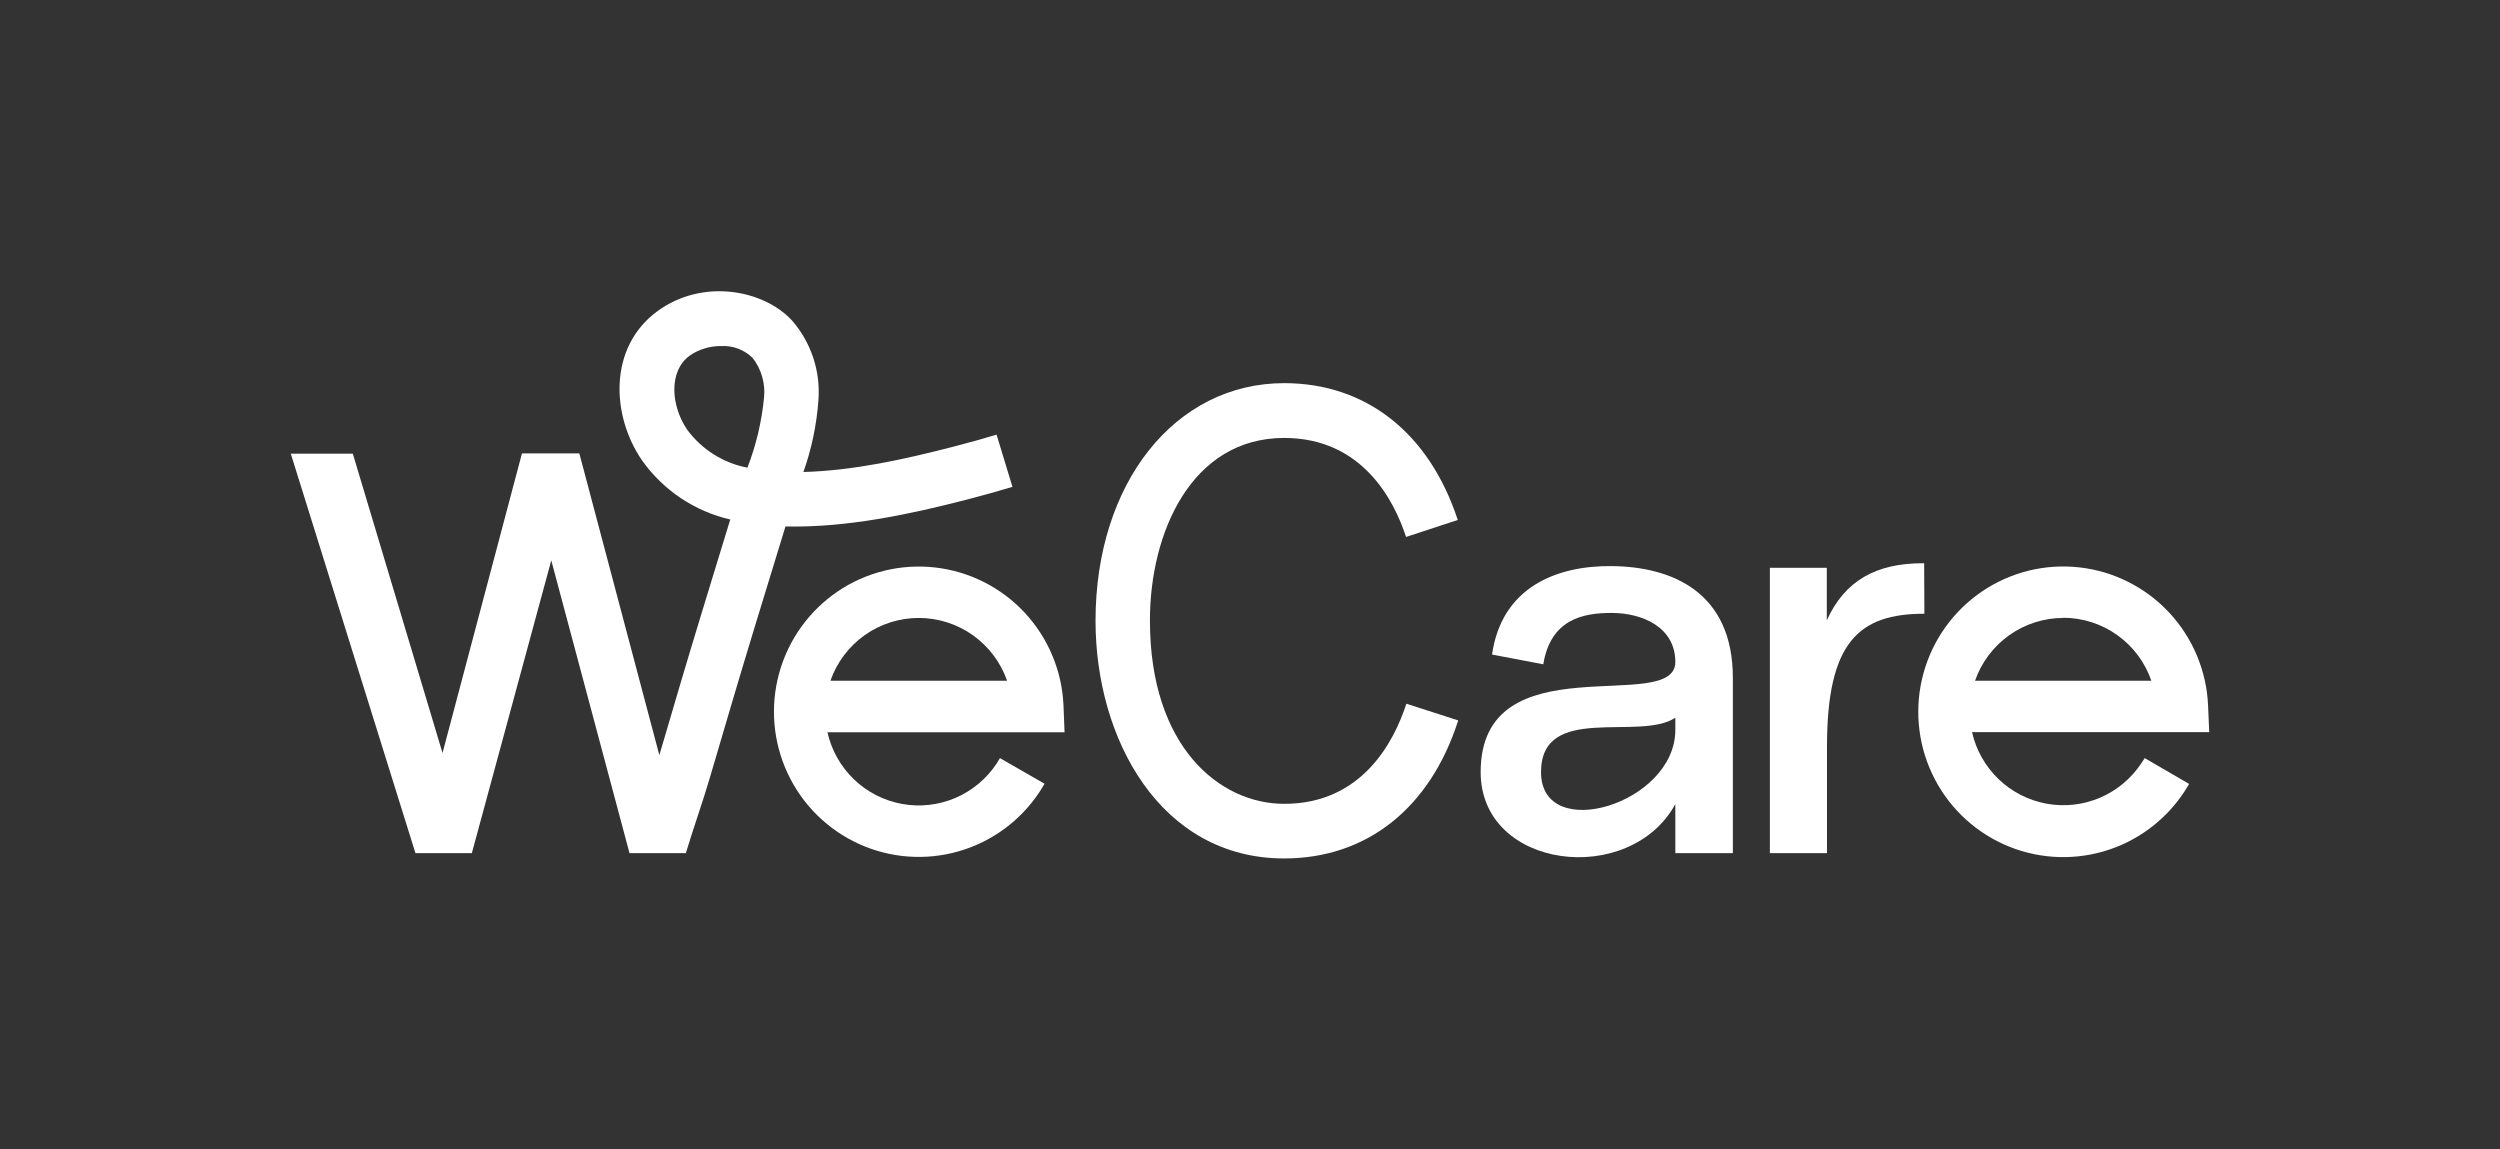 <svg width="174" height="80" viewBox="0 0 174 80" fill="none" xmlns="http://www.w3.org/2000/svg">
<rect x="0" y="0" width="174" height="80" fill="#333333" stroke="none"/>
<path d="M112.167 39.4C108.324 39.363 104.519 40.873 103.846 45.556L107.412 46.235C107.928 43.094 110.176 42.66 112.167 42.66C114.309 42.66 116.603 43.653 116.603 46.073C116.603 49.809 103.054 44.563 103.054 53.74C103.054 60.533 113.434 61.762 116.603 55.966V59.379H120.607V47.186C120.607 41.228 116.405 39.441 112.167 39.4ZM116.603 50.802C116.603 55.966 107.255 58.746 107.255 53.74C107.255 48.895 114.111 51.62 116.603 49.953V50.802Z" fill="white"/>
<path d="M133.922 39.201H133.839C130.591 39.201 128.412 40.393 127.145 43.173V39.52H123.183V59.379H127.159V51.953C127.159 44.683 129.379 42.716 133.936 42.716L133.922 39.201Z" fill="white"/>
<path d="M67.293 34.772C68.463 34.467 69.504 34.176 70.467 33.885L69.361 30.251C68.44 30.528 67.468 30.805 66.348 31.091C62.966 31.964 59.4 32.758 55.917 32.851C56.49 31.237 56.842 29.553 56.963 27.844C57.038 26.844 56.914 25.839 56.598 24.888C56.281 23.936 55.779 23.057 55.12 22.302C53.116 20.141 48.878 19.37 45.754 21.66C42.345 24.159 42.529 28.902 44.685 32.042C46.16 34.122 48.346 35.586 50.826 36.157L49.679 39.903L48.928 42.36C47.892 45.75 46.873 49.2 45.892 52.553L45.851 52.41L40.322 31.558H36.328L30.799 52.41L24.556 31.576H20.239L28.915 59.379H32.84L38.369 39.002L43.814 59.379H47.735C48.246 57.665 48.91 55.827 49.412 54.109C50.435 50.622 51.495 47.015 52.573 43.487L53.324 41.035C53.769 39.569 54.217 38.105 54.669 36.642C59.004 36.739 63.455 35.76 67.293 34.772ZM53.176 27.678C53.015 29.348 52.626 30.987 52.02 32.55C50.343 32.23 48.848 31.288 47.832 29.913C46.726 28.302 46.482 25.863 48.011 24.745C48.661 24.302 49.432 24.072 50.218 24.085C50.615 24.067 51.012 24.13 51.384 24.271C51.755 24.413 52.094 24.629 52.379 24.907C52.994 25.692 53.28 26.686 53.176 27.678Z" fill="white"/>
<path d="M74.019 49.094C73.914 46.689 72.956 44.401 71.318 42.642C69.679 40.882 67.469 39.767 65.083 39.496C62.697 39.225 60.293 39.816 58.304 41.164C56.315 42.512 54.87 44.527 54.231 46.847C53.592 49.167 53.8 51.639 54.818 53.819C55.835 55.999 57.596 57.743 59.782 58.738C61.968 59.733 64.437 59.913 66.744 59.245C69.05 58.578 71.044 57.107 72.365 55.097C72.48 54.917 72.596 54.733 72.701 54.548L69.596 52.765C69.527 52.885 69.453 53.005 69.38 53.121C68.677 54.191 67.676 55.03 66.501 55.534C65.326 56.037 64.03 56.183 62.773 55.953C61.516 55.723 60.354 55.128 59.432 54.24C58.511 53.353 57.87 52.214 57.59 50.964H74.093L74.019 49.094ZM57.797 47.38C58.244 46.103 59.075 44.996 60.176 44.212C61.278 43.429 62.595 43.009 63.945 43.009C65.296 43.009 66.613 43.429 67.714 44.212C68.816 44.996 69.647 46.103 70.094 47.38H57.797Z" fill="white"/>
<path d="M149.043 53.112C148.339 54.18 147.338 55.017 146.164 55.519C144.989 56.022 143.693 56.167 142.437 55.937C141.181 55.707 140.02 55.112 139.099 54.227C138.177 53.341 137.535 52.203 137.253 50.955H153.761L153.682 49.108C153.579 46.7 152.623 44.409 150.984 42.647C149.346 40.884 147.134 39.765 144.746 39.492C142.358 39.219 139.951 39.809 137.959 41.157C135.967 42.504 134.52 44.52 133.878 46.842C133.237 49.164 133.443 51.639 134.46 53.822C135.477 56.005 137.238 57.752 139.426 58.749C141.614 59.746 144.085 59.927 146.395 59.261C148.704 58.594 150.7 57.122 152.024 55.111C152.144 54.931 152.254 54.746 152.365 54.562L149.273 52.765C149.19 52.885 149.117 53.005 149.043 53.112ZM143.607 42.997C144.956 42.999 146.271 43.422 147.369 44.208C148.467 44.993 149.294 46.102 149.734 47.38H137.461C137.907 46.103 138.738 44.996 139.839 44.213C140.94 43.429 142.256 43.008 143.607 43.007V42.997Z" fill="white"/>
<path d="M89.379 55.947C84.878 55.947 80.036 51.962 80.036 43.21C80.022 37.072 82.93 30.481 89.379 30.481C94.802 30.481 97.023 34.8 97.861 37.372L101.46 36.19C99.478 30.135 95.074 26.667 89.379 26.667C81.773 26.667 76.249 33.627 76.249 43.21C76.249 51.426 80.76 59.748 89.379 59.748C95.125 59.748 99.538 56.248 101.492 50.142L97.884 48.978C97.037 51.583 94.825 55.947 89.379 55.947Z" fill="white"/>
</svg>
